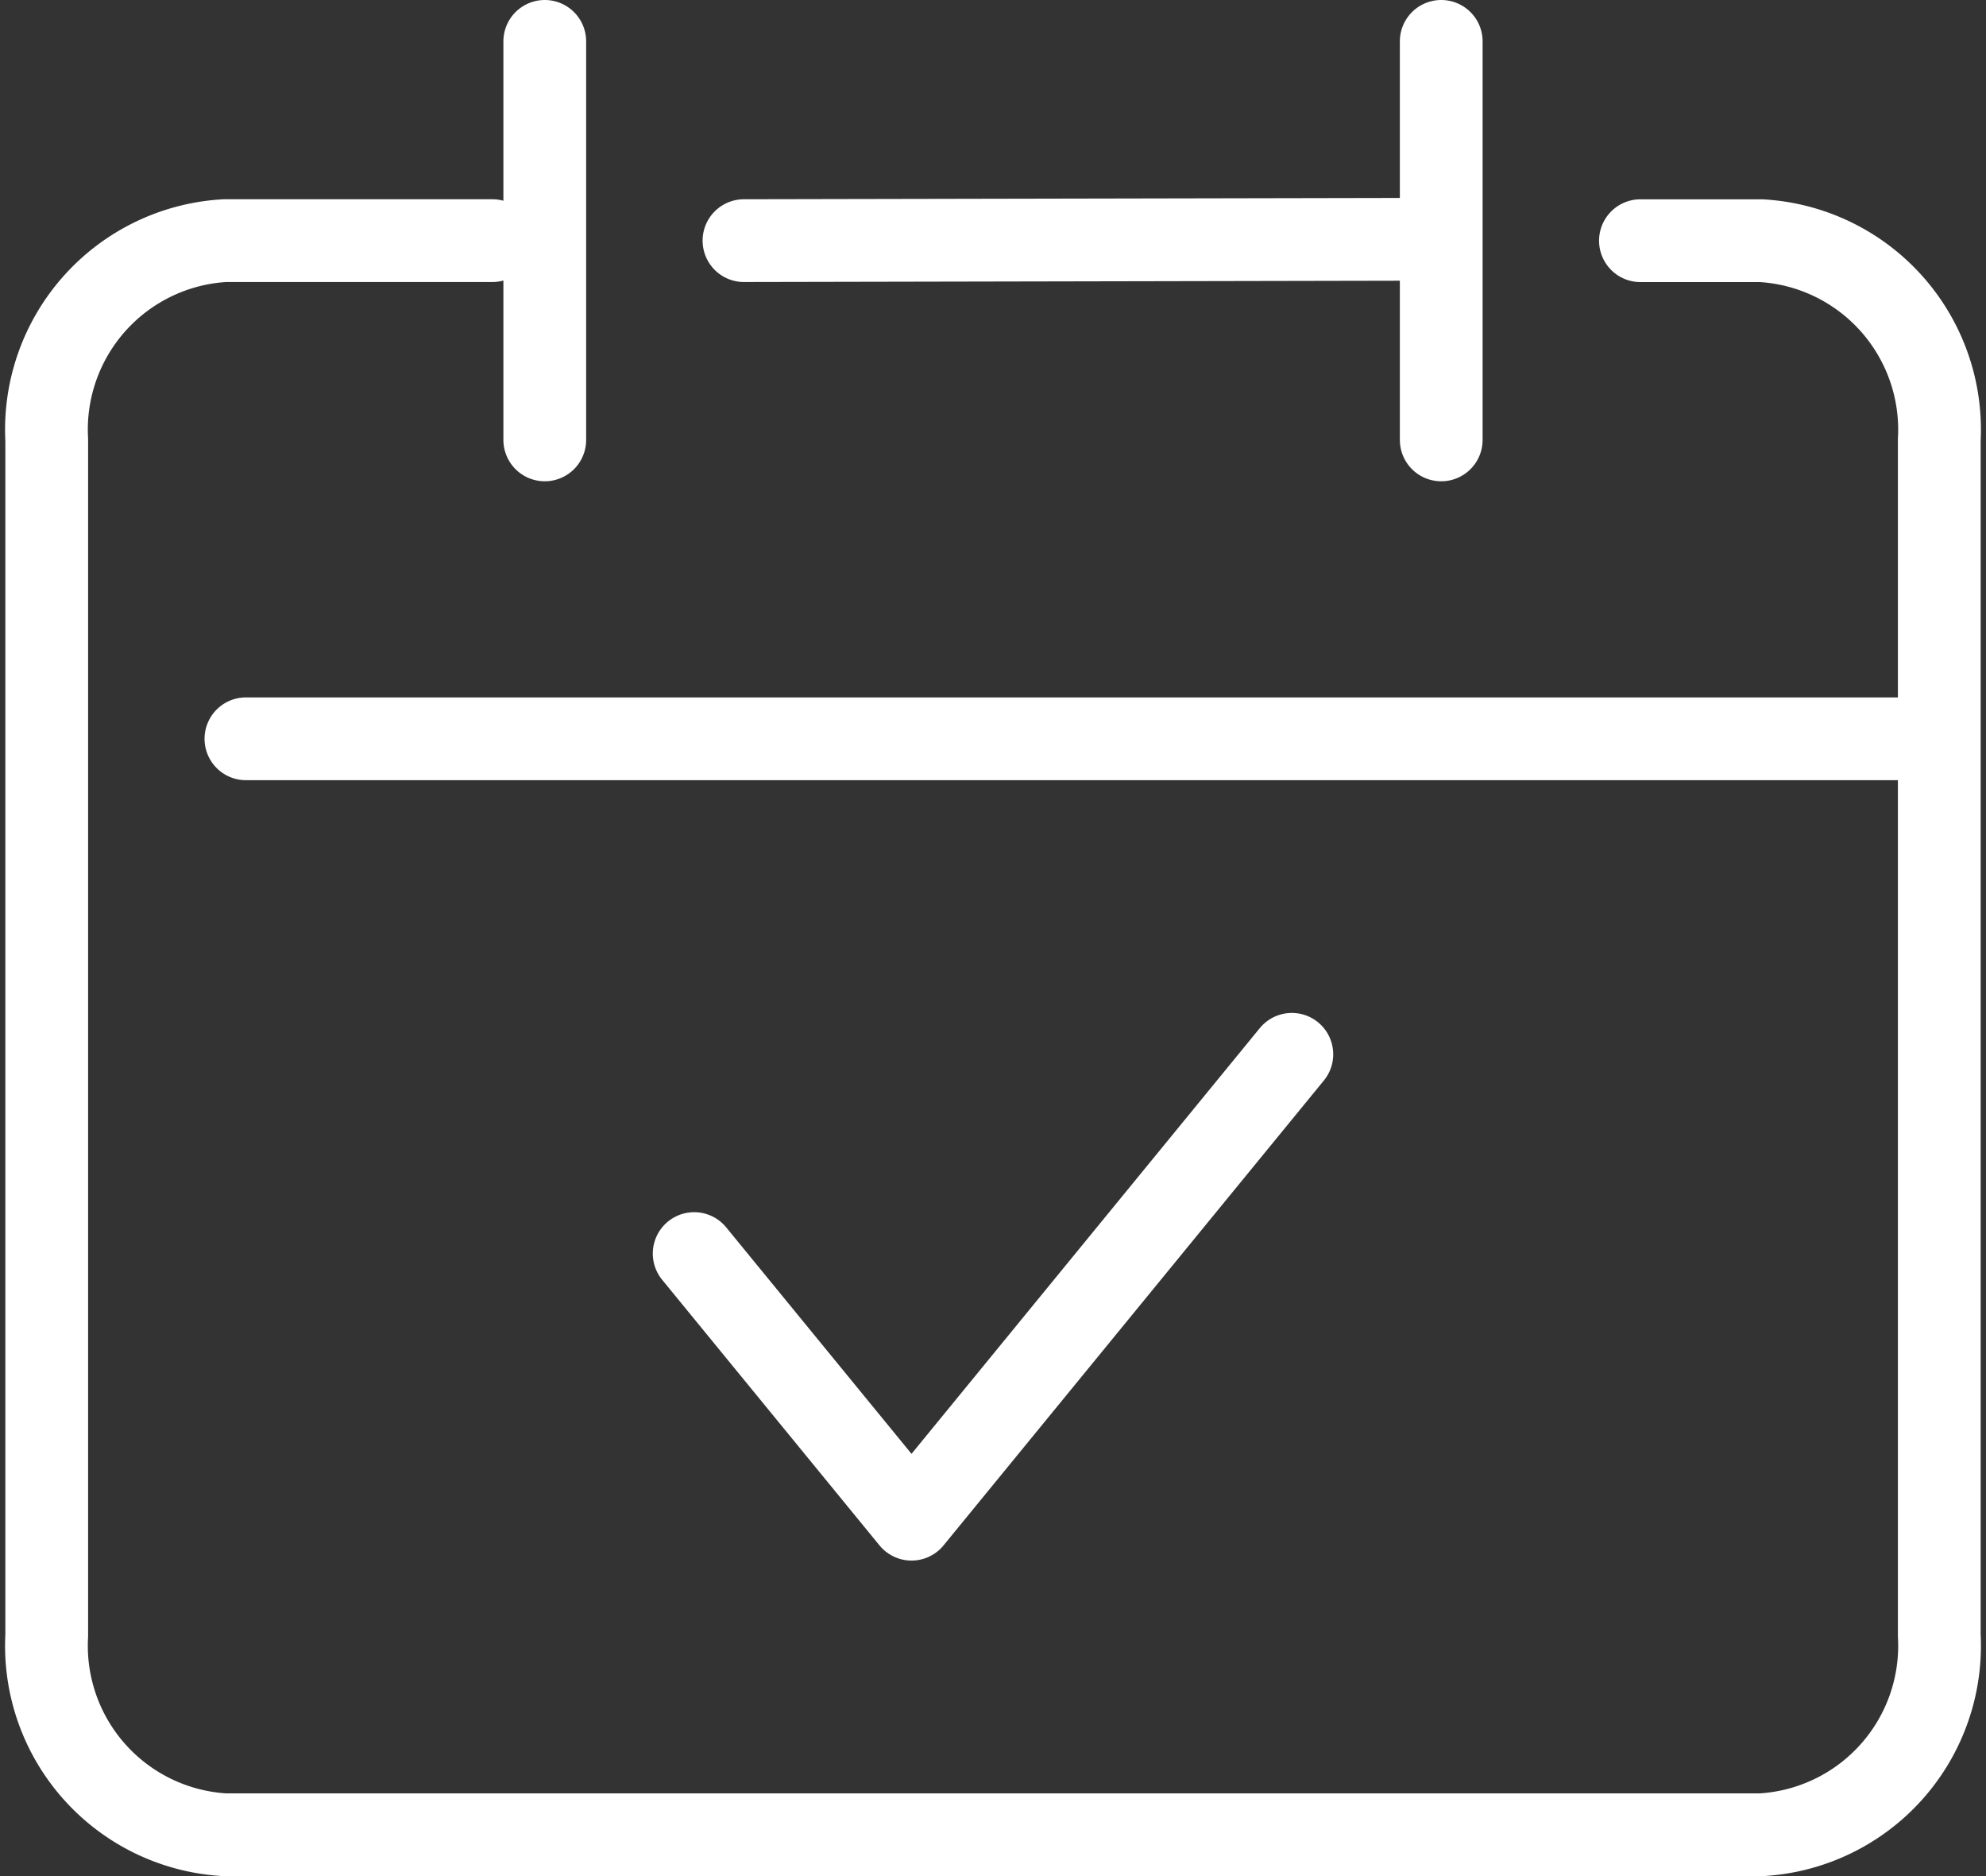 <svg width="36" height="34" xmlns="http://www.w3.org/2000/svg"><rect width="100%" height="100%" fill="#333333" stroke="none"/><g id="Iconography" stroke="none" stroke-width="1" fill="none" fill-rule="evenodd" stroke-linecap="round" stroke-linejoin="round"><g id="icon-schedule" transform="translate(-2 -3)" stroke="#FFF" stroke-width="1.5"><g id="Group" transform="translate(2.842 3.75)"><path id="Path" d="M3.616 12.639h30.695M8.083 3.611H3.235a3.43 3.43 0 00-3.23 3.611V28.89a3.43 3.43 0 003.23 3.611h27.846a3.43 3.43 0 003.23-3.611V7.222a3.43 3.43 0 00-3.23-3.61h-2.187M25.283 0v7.222M9.033 0v7.222m3.611-3.611l12.567-.025"/><path id="Path" d="M11.741 21.968l3.94 4.814 6.894-8.425"/></g></g></g></svg>